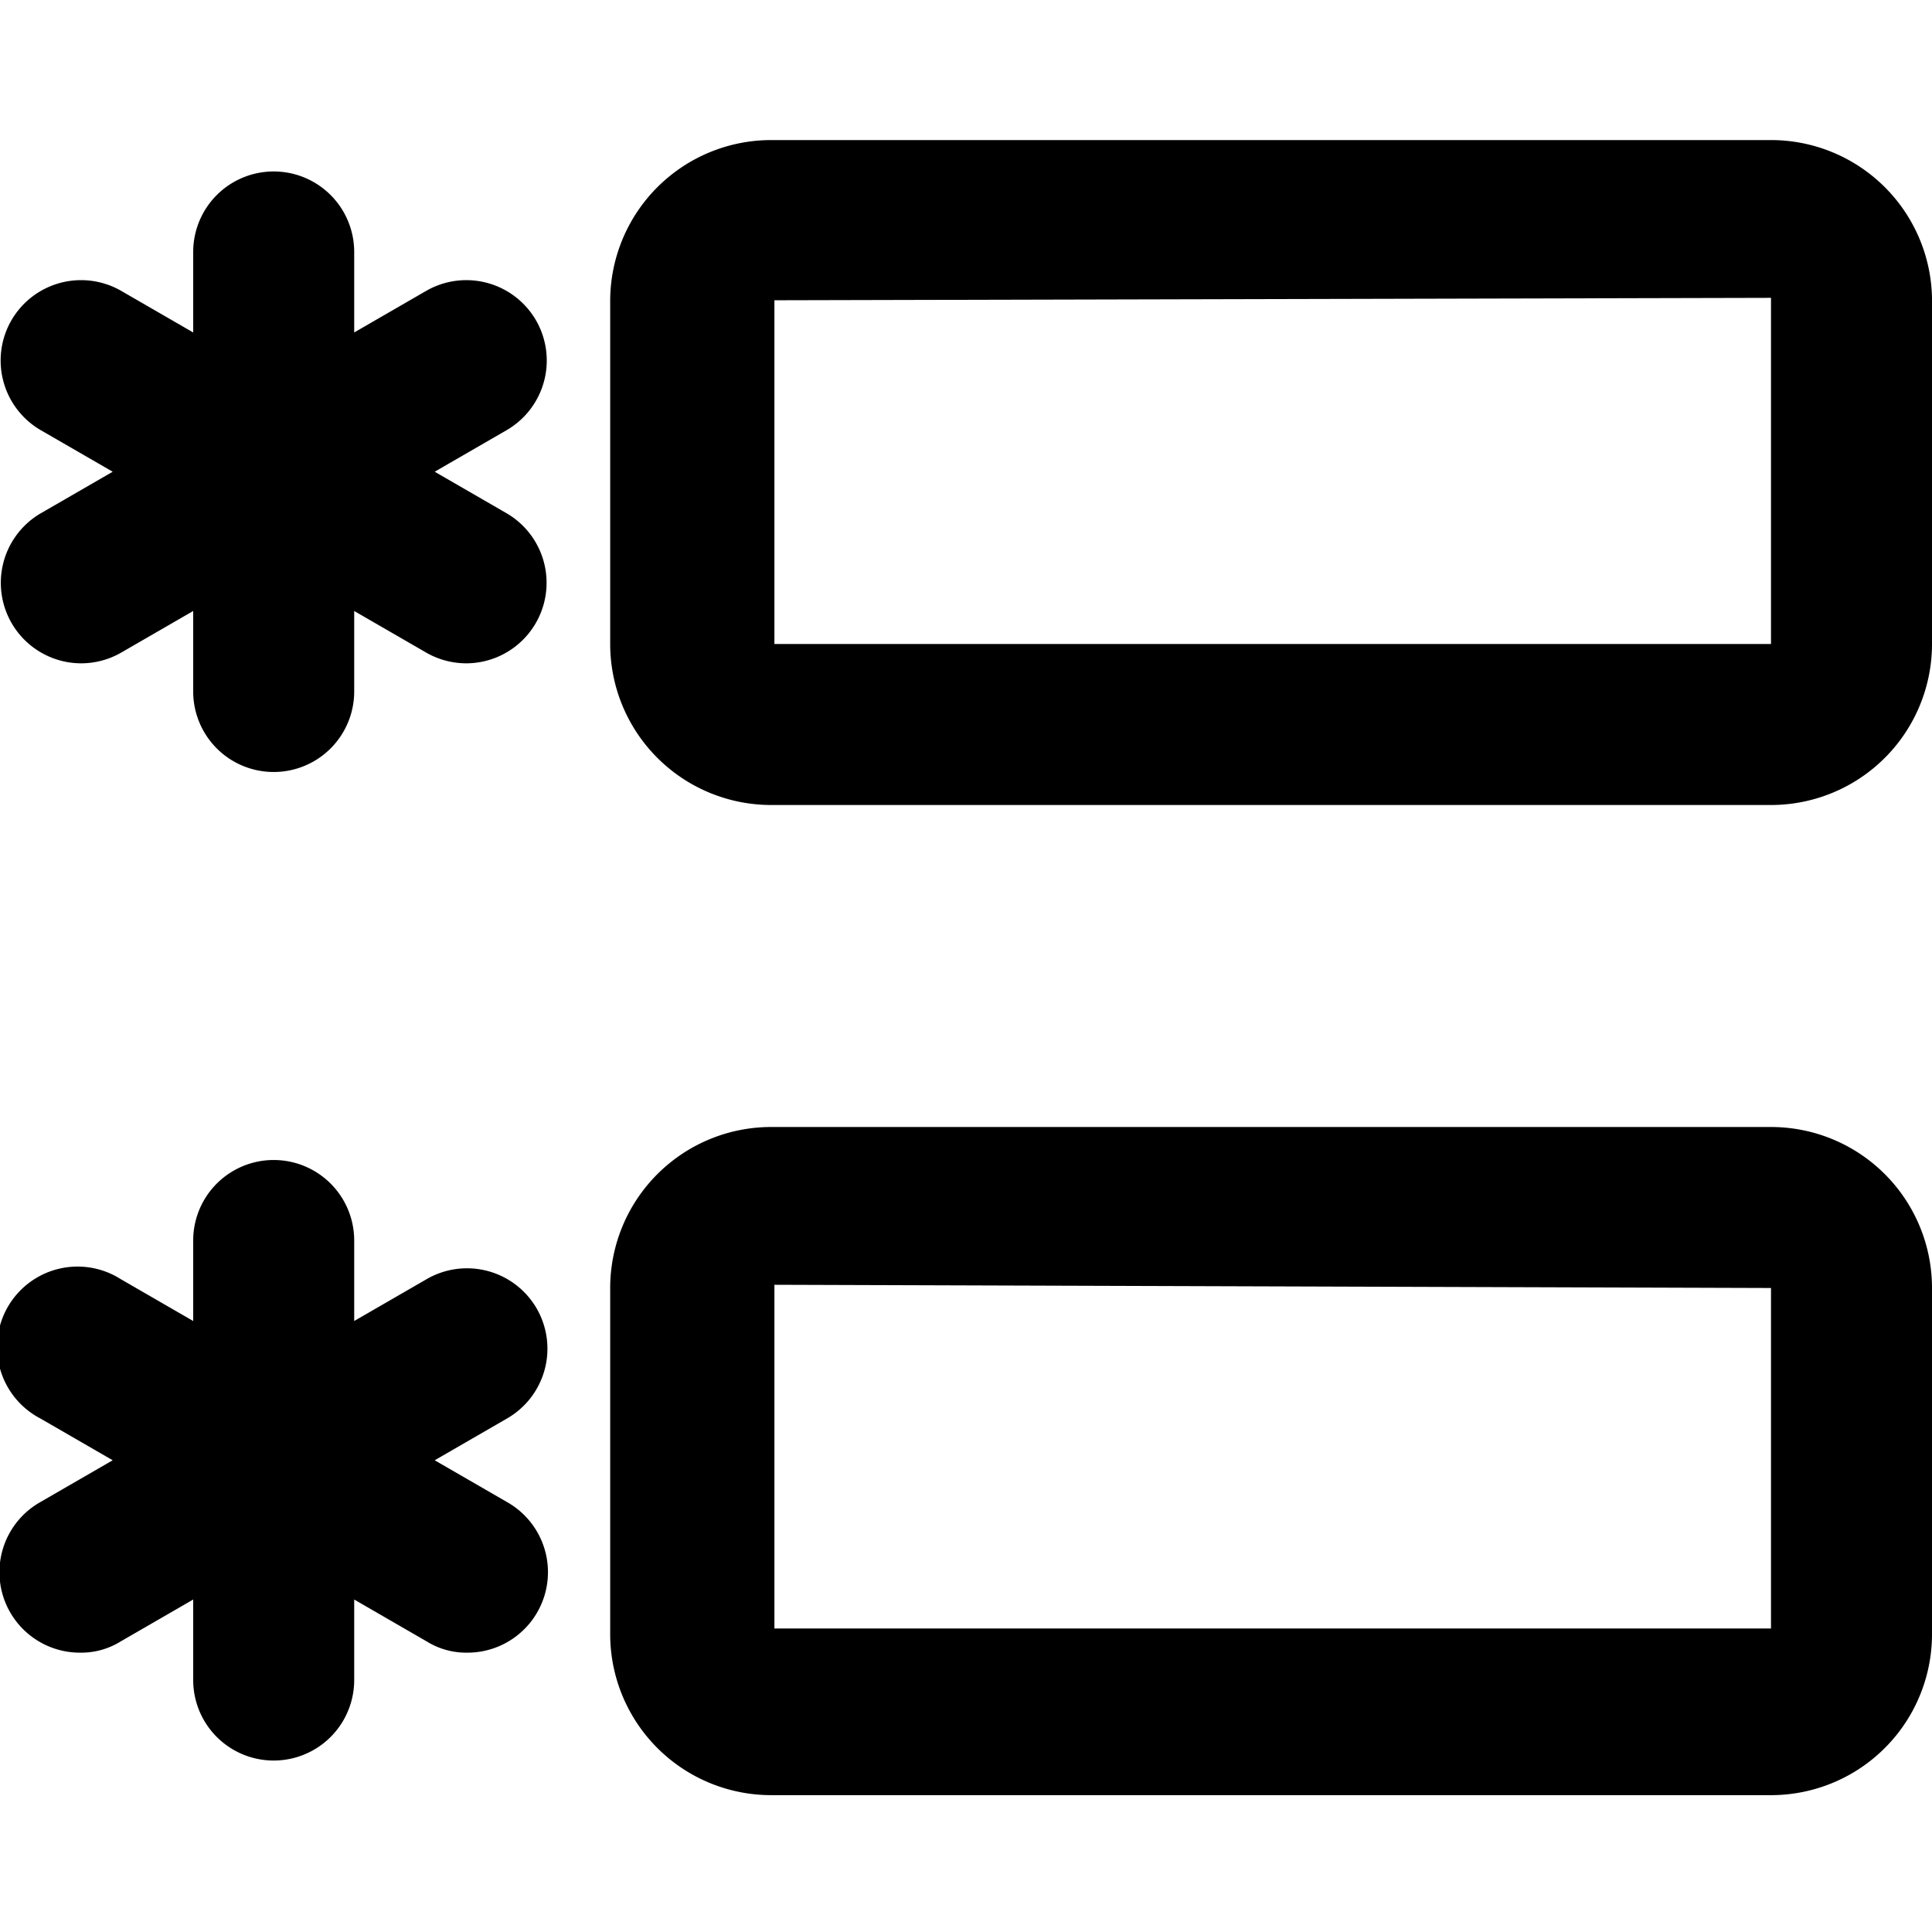<svg xmlns="http://www.w3.org/2000/svg" viewBox="0 0 24 24"><g><path d="M22 1.74H9.58a2 2 0 0 0 -2 2V8a2 2 0 0 0 2 2H22a2 2 0 0 0 2 -2V3.7a2 2 0 0 0 -2 -1.96ZM22 8 9.62 8l0 -4.27L22 3.7Z" fill="#000000" stroke-width="1"></path><path d="M22 14H9.58a2 2 0 0 0 -2 2v4.3a2 2 0 0 0 2 2H22a2 2 0 0 0 2 -2V16a2 2 0 0 0 -2 -2Zm0 6.23 -12.38 0 0 -4.27L22 16Z" fill="#000000" stroke-width="1"></path><path d="M6.67 4a1 1 0 0 0 -1.37 -0.39l-0.9 0.52v-1a1 1 0 0 0 -2 0v1l-0.9 -0.52A1 1 0 0 0 0.13 4 1 1 0 0 0 0.5 5.34l0.9 0.52 -0.9 0.52A1 1 0 0 0 1 8.24a1 1 0 0 0 0.5 -0.13l0.9 -0.52v1a1 1 0 0 0 2 0v-1l0.9 0.52a1 1 0 0 0 0.5 0.13 1 1 0 0 0 0.5 -1.86l-0.9 -0.52 0.9 -0.52A1 1 0 0 0 6.67 4Z" fill="#000000" stroke-width="1"></path><path d="M6.67 16.26a1 1 0 0 0 -1.37 -0.37l-0.9 0.52v-1a1 1 0 0 0 -2 0v1l-0.9 -0.52a1 1 0 1 0 -1 1.73l0.9 0.52 -0.9 0.52a1 1 0 0 0 0.5 1.87 0.93 0.93 0 0 0 0.5 -0.14l0.9 -0.52v1a1 1 0 0 0 2 0v-1l0.9 0.52a0.93 0.93 0 0 0 0.5 0.14 1 1 0 0 0 0.5 -1.87l-0.9 -0.52 0.9 -0.52a1 1 0 0 0 0.37 -1.36Z" fill="#000000" stroke-width="1"></path></g></svg>
